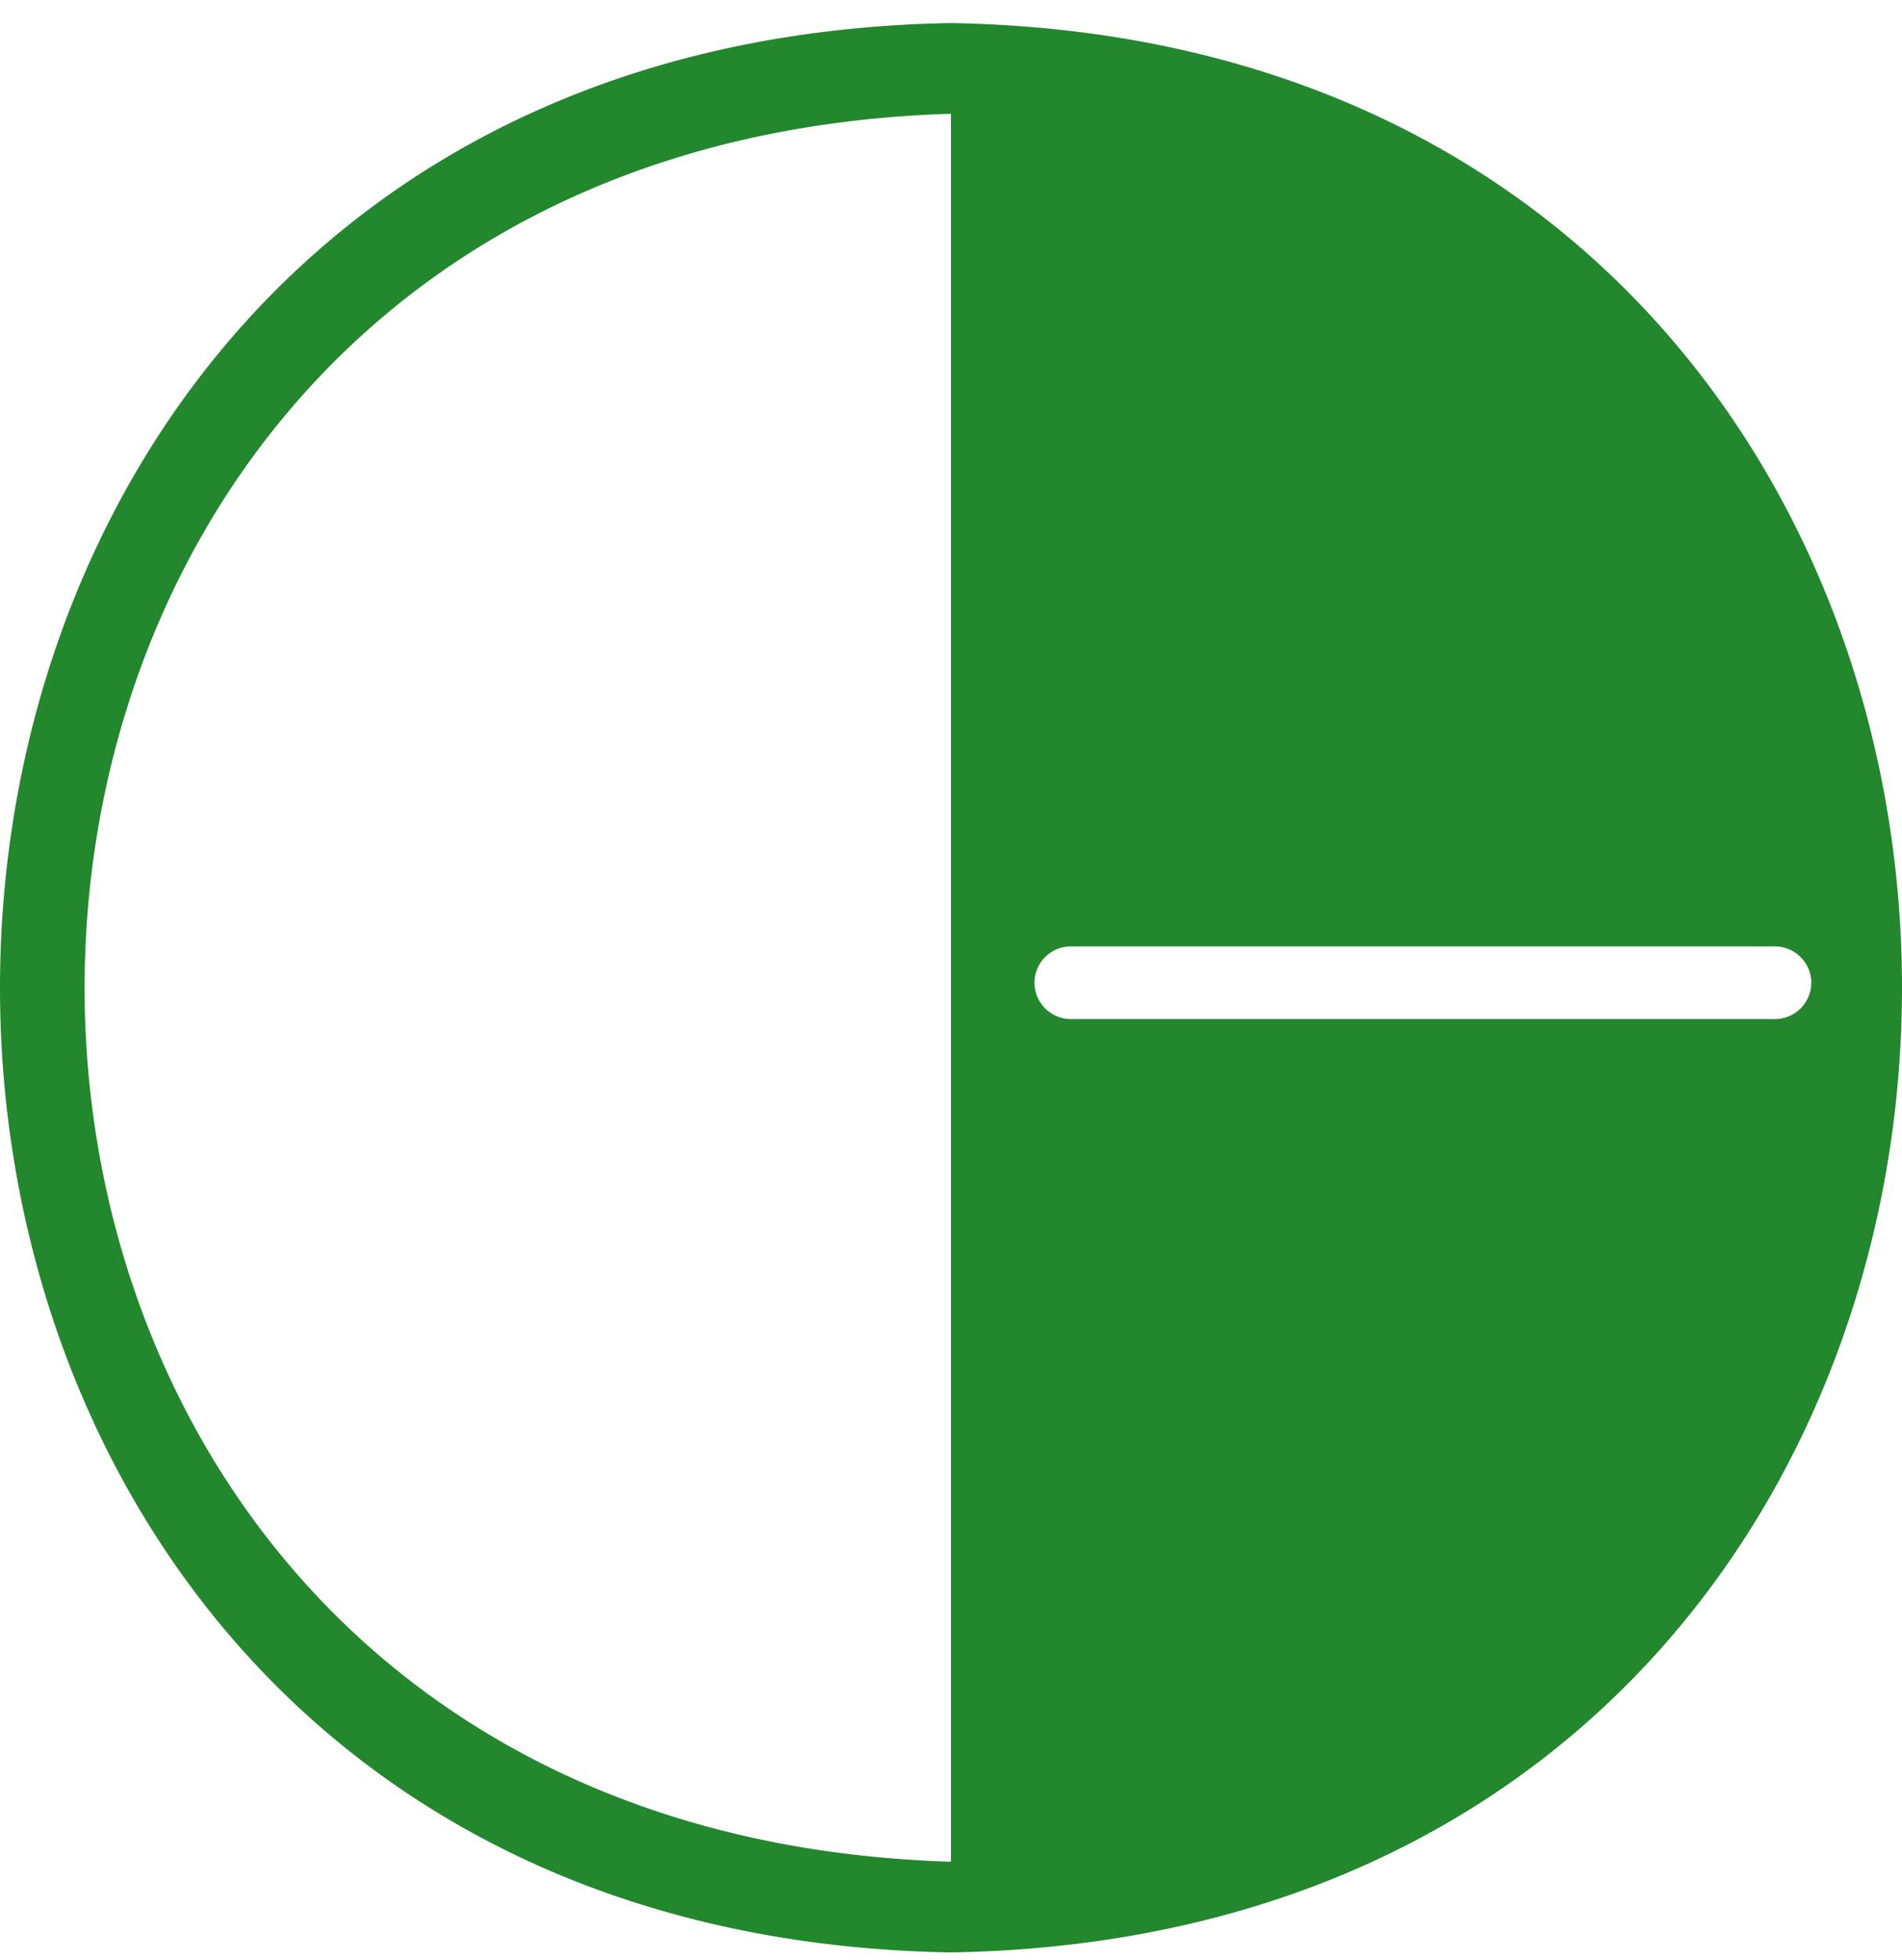 <svg xmlns="http://www.w3.org/2000/svg" fill="none" viewBox="0 0 33 34"><path fill="#23872D" d="M16.5.4C5.503.589 0 8.862 0 17.136c0 8.274 5.503 16.547 16.5 16.736C27.497 33.683 33 25.41 33 17.136 33 8.862 27.497.59 16.5.4Zm0 31.898c-20.05-.606-20.035-29.725 0-30.324v30.324Zm14.296-14.619H18.578a.632.632 0 0 1-.63-.63c0-.346.284-.63.63-.63h12.218c.346 0 .63.284.63.63 0 .347-.284.63-.63.63Z"/></svg>